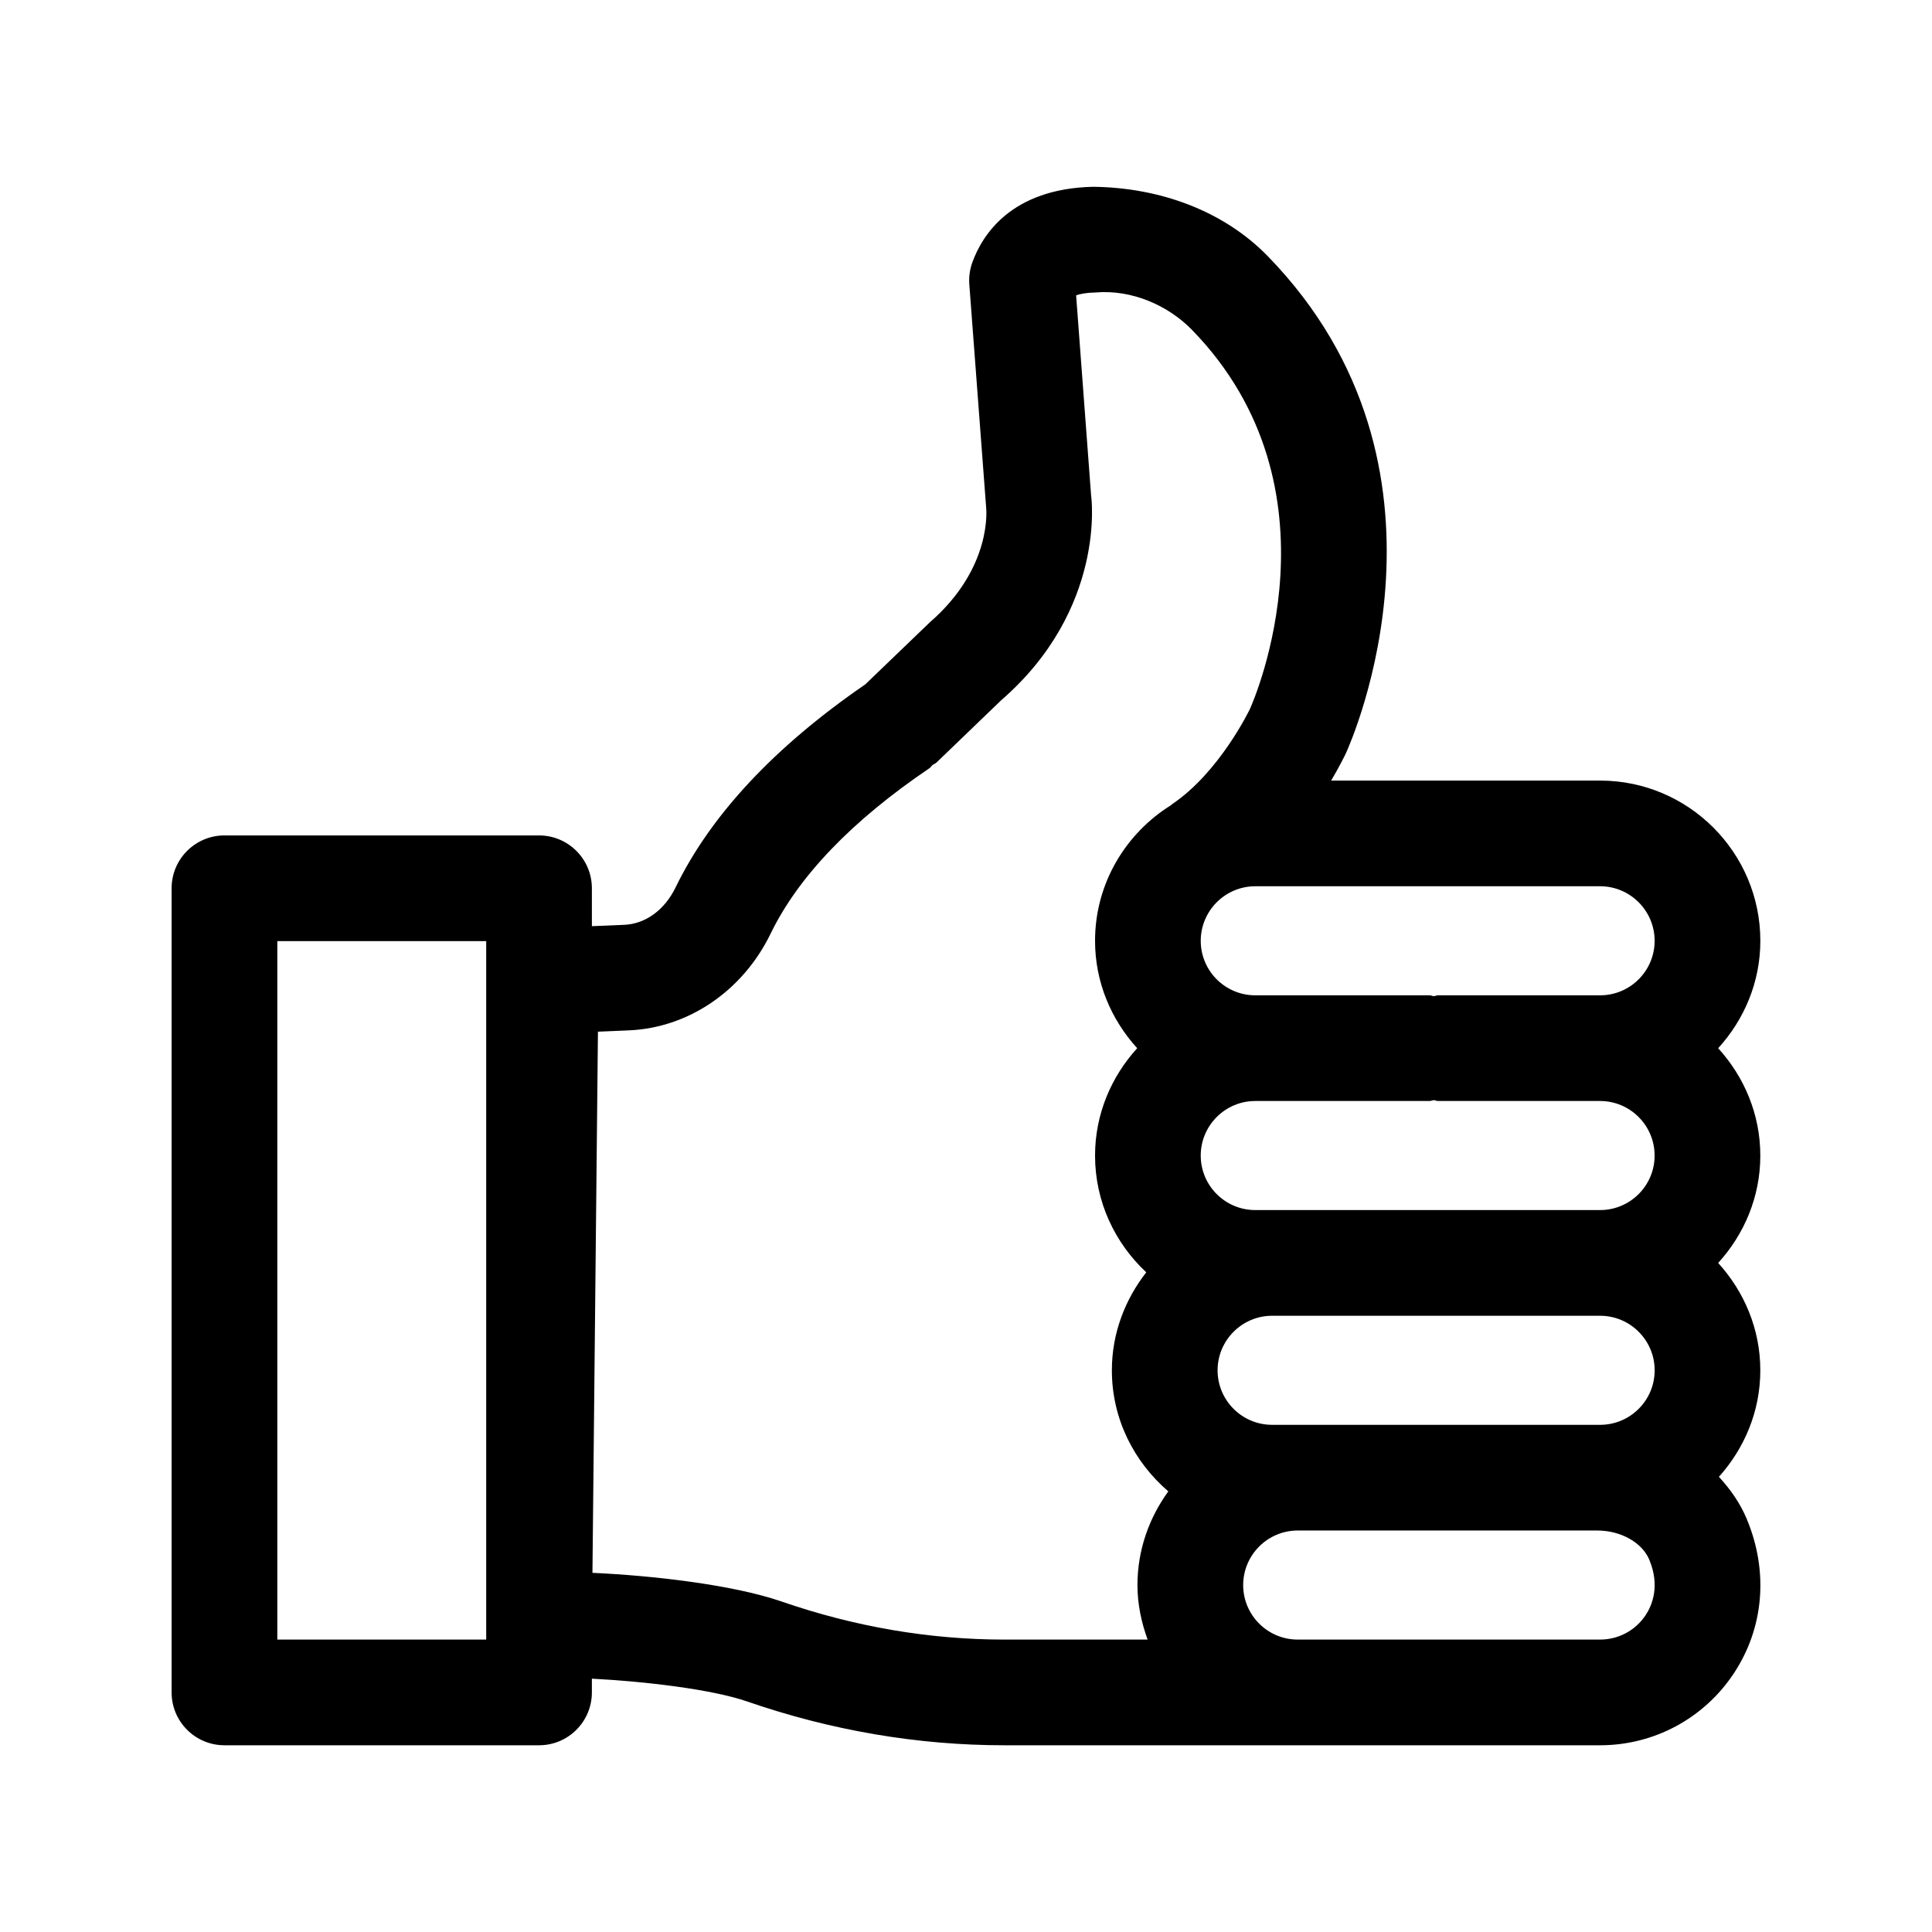 <?xml version="1.0" encoding="UTF-8"?>
<!-- Uploaded to: ICON Repo, www.svgrepo.com, Generator: ICON Repo Mixer Tools -->
<svg fill="#000000" width="800px" height="800px" version="1.1" viewBox="144 144 512 512" xmlns="http://www.w3.org/2000/svg">
 <path d="m599.34 421.78c6.867-7.543 11.168-17.469 11.168-28.449 0-23.414-19.047-42.469-42.457-42.469h-71.281c2.16-3.676 3.539-6.453 3.906-7.238 1.402-3.062 33.762-75.672-20.641-131.67-11.75-12.109-28.691-18.254-46.344-18.453-21.734 0.492-29.387 12.781-32.02 20.059-0.664 1.859-0.938 3.848-0.793 5.816l4.457 59.062c0.027 0.164 1.824 15.938-14.891 30.453l-17.137 16.477c-23.938 16.449-40.918 34.535-50.285 53.836-2.891 5.945-7.969 9.645-13.574 9.883l-8.59 0.359-0.004-10.047c0-7.731-6.273-14.004-14.004-14.004h-83.367c-7.731 0-14.004 6.273-14.004 14.004v213.11c0 7.731 6.273 14.004 14.004 14.004h83.367c7.731 0 14.004-6.273 14.004-14.004v-3.644c13.992 0.715 31.801 2.809 41.172 6.051 22.281 7.695 45.203 11.598 68.125 11.598h157.89c14.242 0 27.461-7.074 35.367-18.945 8.059-12.109 9.336-27.078 3.492-41.047-1.758-4.203-4.348-7.867-7.371-11.152 6.746-7.516 10.973-17.344 10.973-28.215 0-10.984-4.301-20.91-11.168-28.461 6.867-7.543 11.168-17.469 11.168-28.449 0-10.984-4.297-20.91-11.164-28.457zm-326.49 156.72h-55.359v-185.1h55.359zm254.46-113.82h-50.656c-7.969 0-14.449-6.473-14.449-14.441s6.484-14.461 14.449-14.461h46.195c0.402 0 0.738-0.195 1.129-0.227 0.391 0.035 0.73 0.227 1.129 0.227h42.934c7.969 0 14.449 6.492 14.449 14.461s-6.484 14.441-14.449 14.441zm40.734-85.812c7.969 0 14.449 6.492 14.449 14.461s-6.484 14.441-14.449 14.441h-42.934c-0.402 0-0.738 0.195-1.129 0.227-0.391-0.035-0.73-0.227-1.129-0.227h-46.195c-7.969 0-14.449-6.473-14.449-14.441s6.484-14.461 14.449-14.461zm-216.86 189.57c-12.965-4.484-34.234-6.894-50.18-7.621l1.457-143.41 8.16-0.348c15.836-0.656 30.242-10.484 37.602-25.637 7.367-15.172 21.527-29.922 42.086-43.836 0.336-0.23 0.512-0.586 0.82-0.836 0.328-0.262 0.73-0.363 1.039-0.66l17.16-16.52c27.891-24.199 23.906-53.918 23.832-54.176l-3.977-53.117c1.148-0.438 3.019-0.73 5.125-0.766 9.719-0.84 19.363 3.5 25.629 9.957 40.891 42.086 16.32 98.176 15.324 100.38-0.074 0.164-8.023 16.773-20.648 25.273-0.086 0.059-0.125 0.152-0.207 0.211-12.078 7.496-20.207 20.773-20.207 36.004 0 10.984 4.301 20.906 11.168 28.449-6.867 7.547-11.168 17.477-11.168 28.461 0 12.23 5.273 23.18 13.574 30.934-5.625 7.203-9.117 16.148-9.117 25.977 0 12.875 5.883 24.285 14.957 32.074-5.086 7.004-8.176 15.539-8.176 24.836 0 5.094 1.047 9.914 2.695 14.441h-37.98c-19.801-0.004-39.648-3.394-58.969-10.07zm228.91 3.613c-2.688 4.047-7.191 6.453-12.043 6.453h-80.148c-7.969 0-14.449-6.473-14.449-14.441s6.484-14.461 14.449-14.461h79.398c6.211 0 11.859 3.172 13.766 7.715 2.965 7.094 0.668 12.27-0.973 14.734zm-46.004-50.457h-52.969c-7.969 0-14.449-6.473-14.449-14.441s6.484-14.461 14.449-14.461h86.93c7.969 0 14.449 6.492 14.449 14.461s-6.484 14.441-14.449 14.441z"/>
</svg>